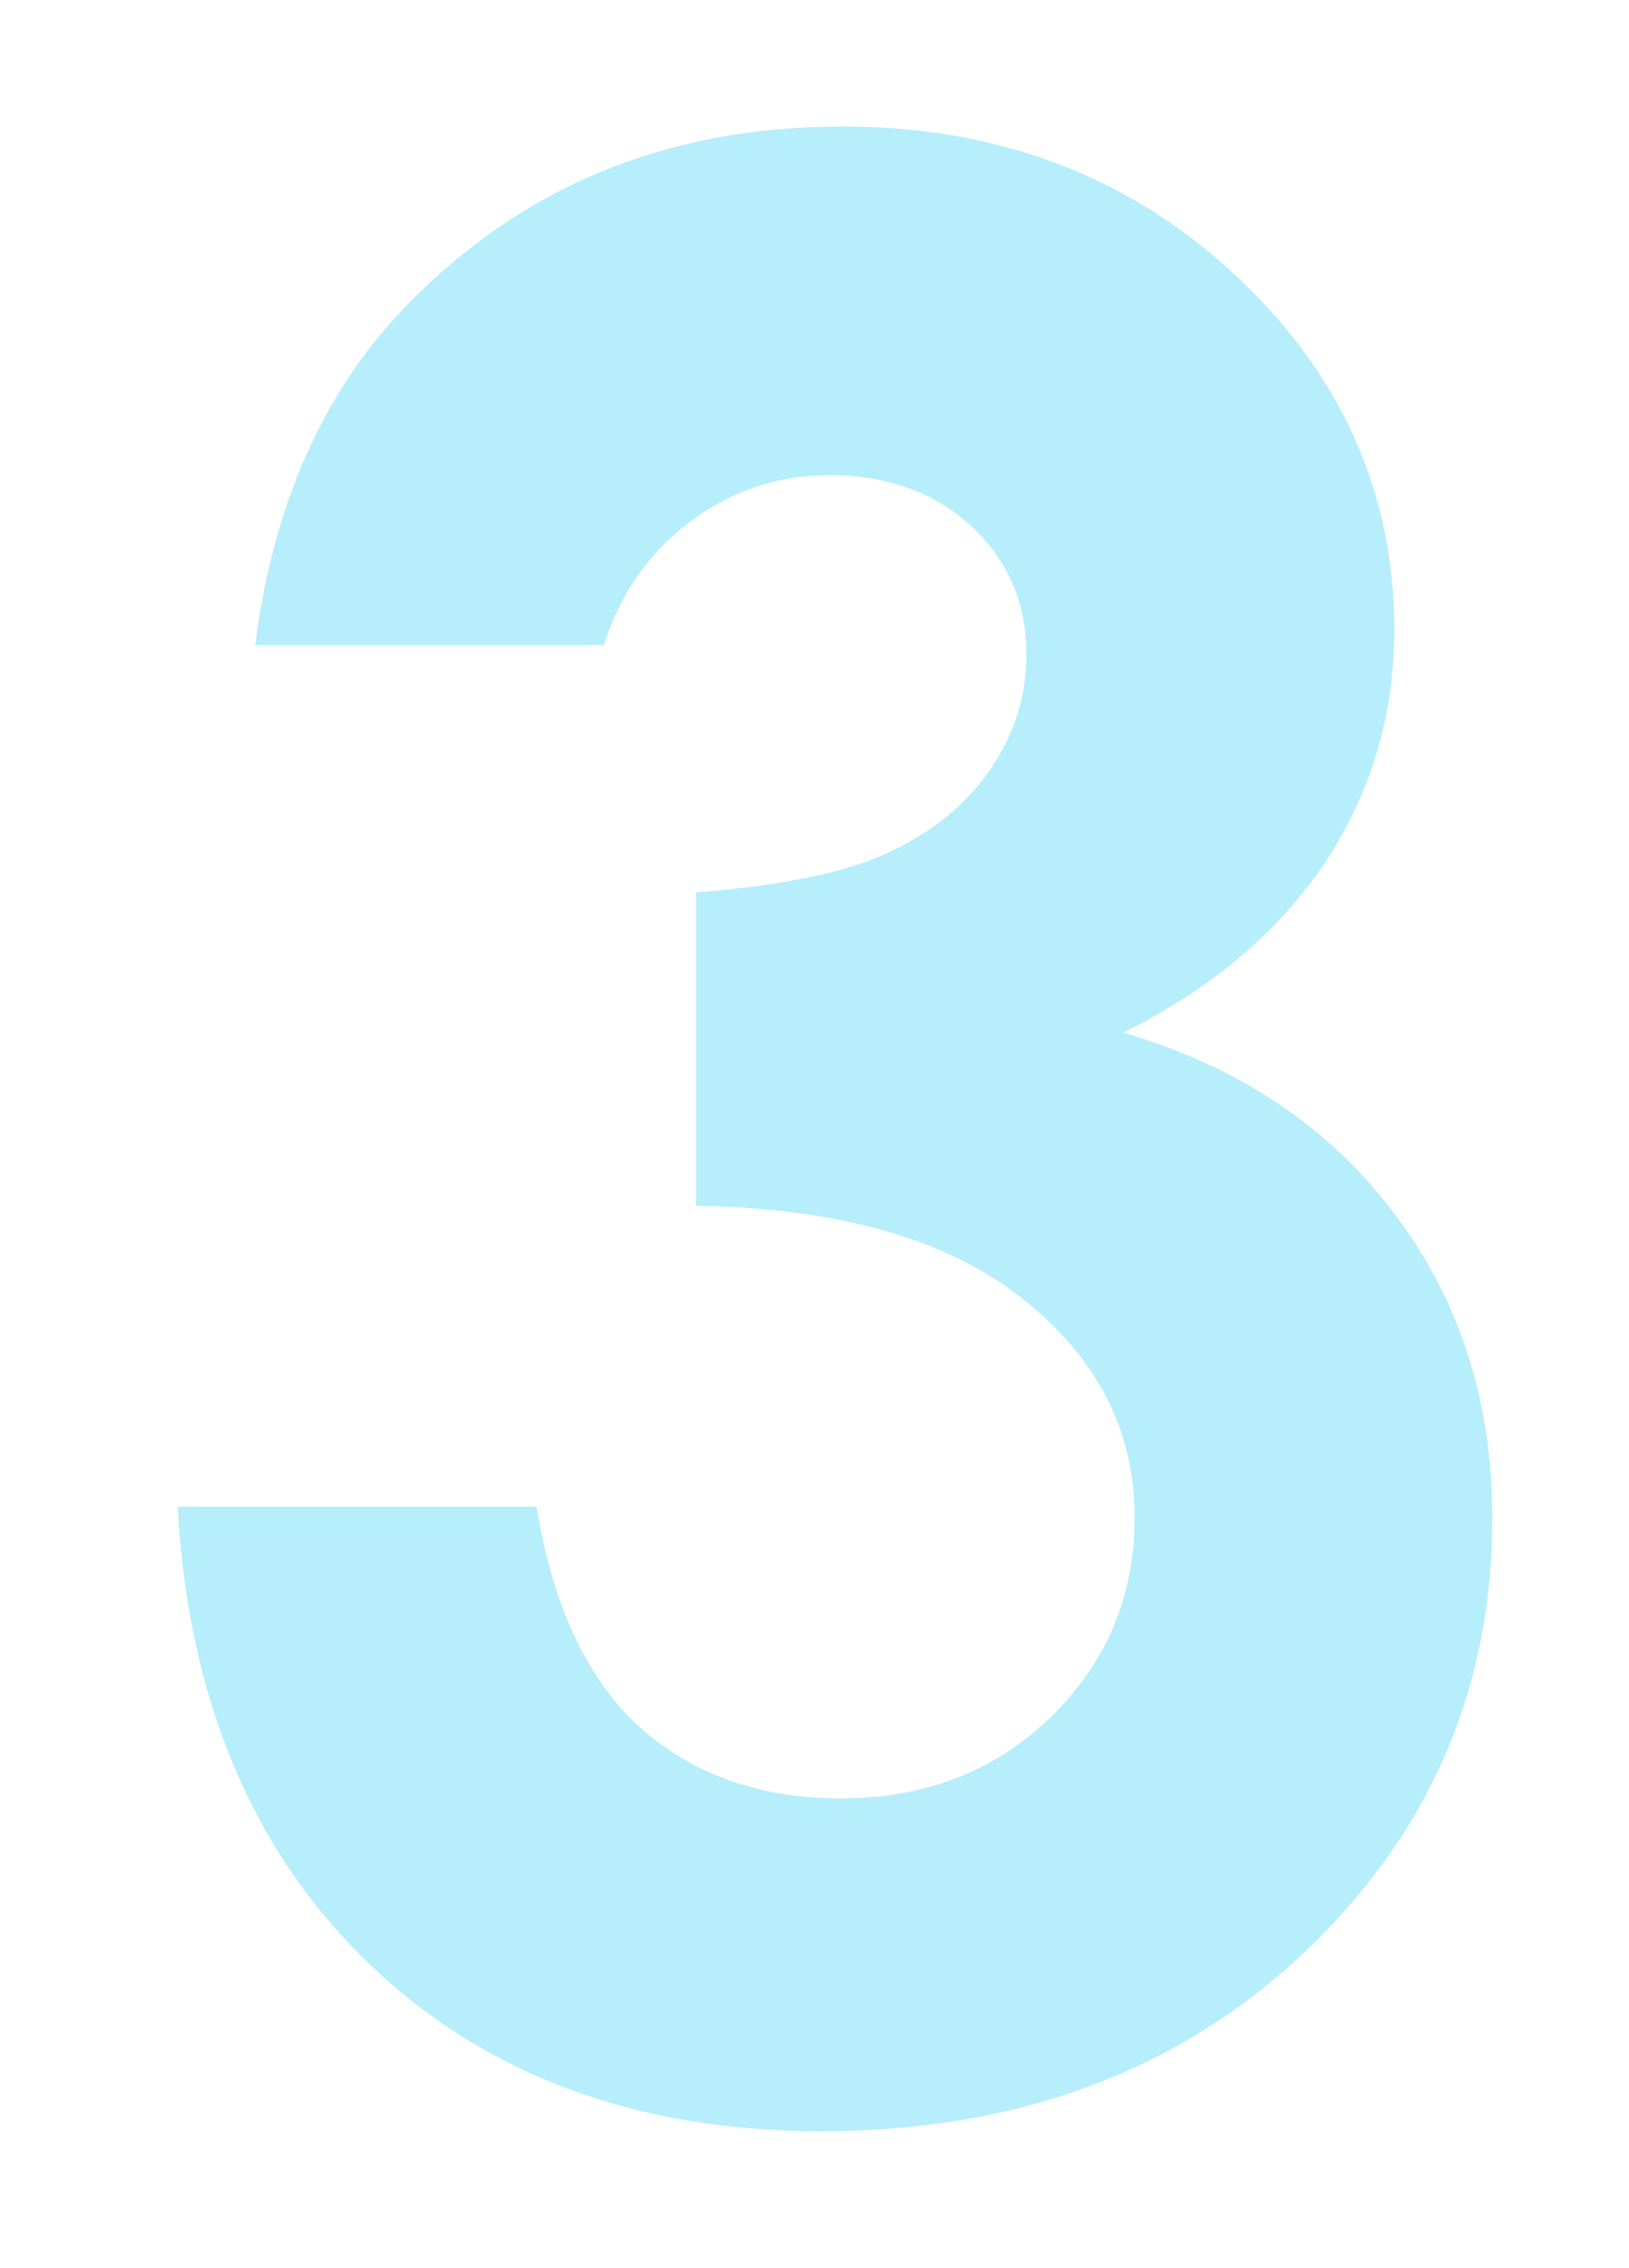 <?xml version="1.0" encoding="utf-8"?>
<!-- Generator: Adobe Illustrator 21.1.0, SVG Export Plug-In . SVG Version: 6.00 Build 0)  -->
<svg version="1.1" id="Layer_1" xmlns="http://www.w3.org/2000/svg" xmlns:xlink="http://www.w3.org/1999/xlink" x="0px" y="0px"
	 viewBox="0 0 143 199" style="enable-background:new 0 0 143 199;" xml:space="preserve">
<style type="text/css">
	.st0{opacity:0.29;}
	.st1{fill:#03C4F0;}
</style>
<g class="st0">
	<path class="st1" d="M53,56.6H22.4c1.6-12.4,6-22.3,13.3-29.8C45.9,16.3,58.6,11.1,74,11.1c13.7,0,25.2,4.4,34.5,13.1
		c9.3,8.7,13.9,19.1,13.9,31.1c0,7.4-2,14.2-6.1,20.4c-4.1,6.1-10,11.1-17.7,14.9c10.2,3,18.1,8.3,23.8,15.9
		c5.7,7.5,8.6,16.4,8.6,26.7c0,15-5.5,27.7-16.6,38.2c-11.1,10.4-25.2,15.6-42.3,15.6c-16.2,0-29.5-4.9-39.7-14.7
		c-10.2-9.8-15.9-23.2-16.8-40.1h31.5c1.4,8.6,4.4,15.1,9,19.3c4.7,4.2,10.6,6.3,17.7,6.3c7.4,0,13.6-2.4,18.5-7.2
		c4.9-4.8,7.3-10.6,7.3-17.5c0-7.6-3.3-14-9.9-19.2c-6.6-5.2-16.1-7.9-28.6-8.1V78.3c7.7-0.6,13.4-1.8,17.1-3.6
		c3.8-1.8,6.7-4.2,8.8-7.3c2.1-3.1,3.1-6.4,3.1-9.9c0-4.6-1.6-8.3-4.8-11.3c-3.2-3-7.4-4.5-12.5-4.5c-4.6,0-8.7,1.4-12.4,4.2
		C56.9,48.6,54.4,52.2,53,56.6z"/>
</g>
</svg>
